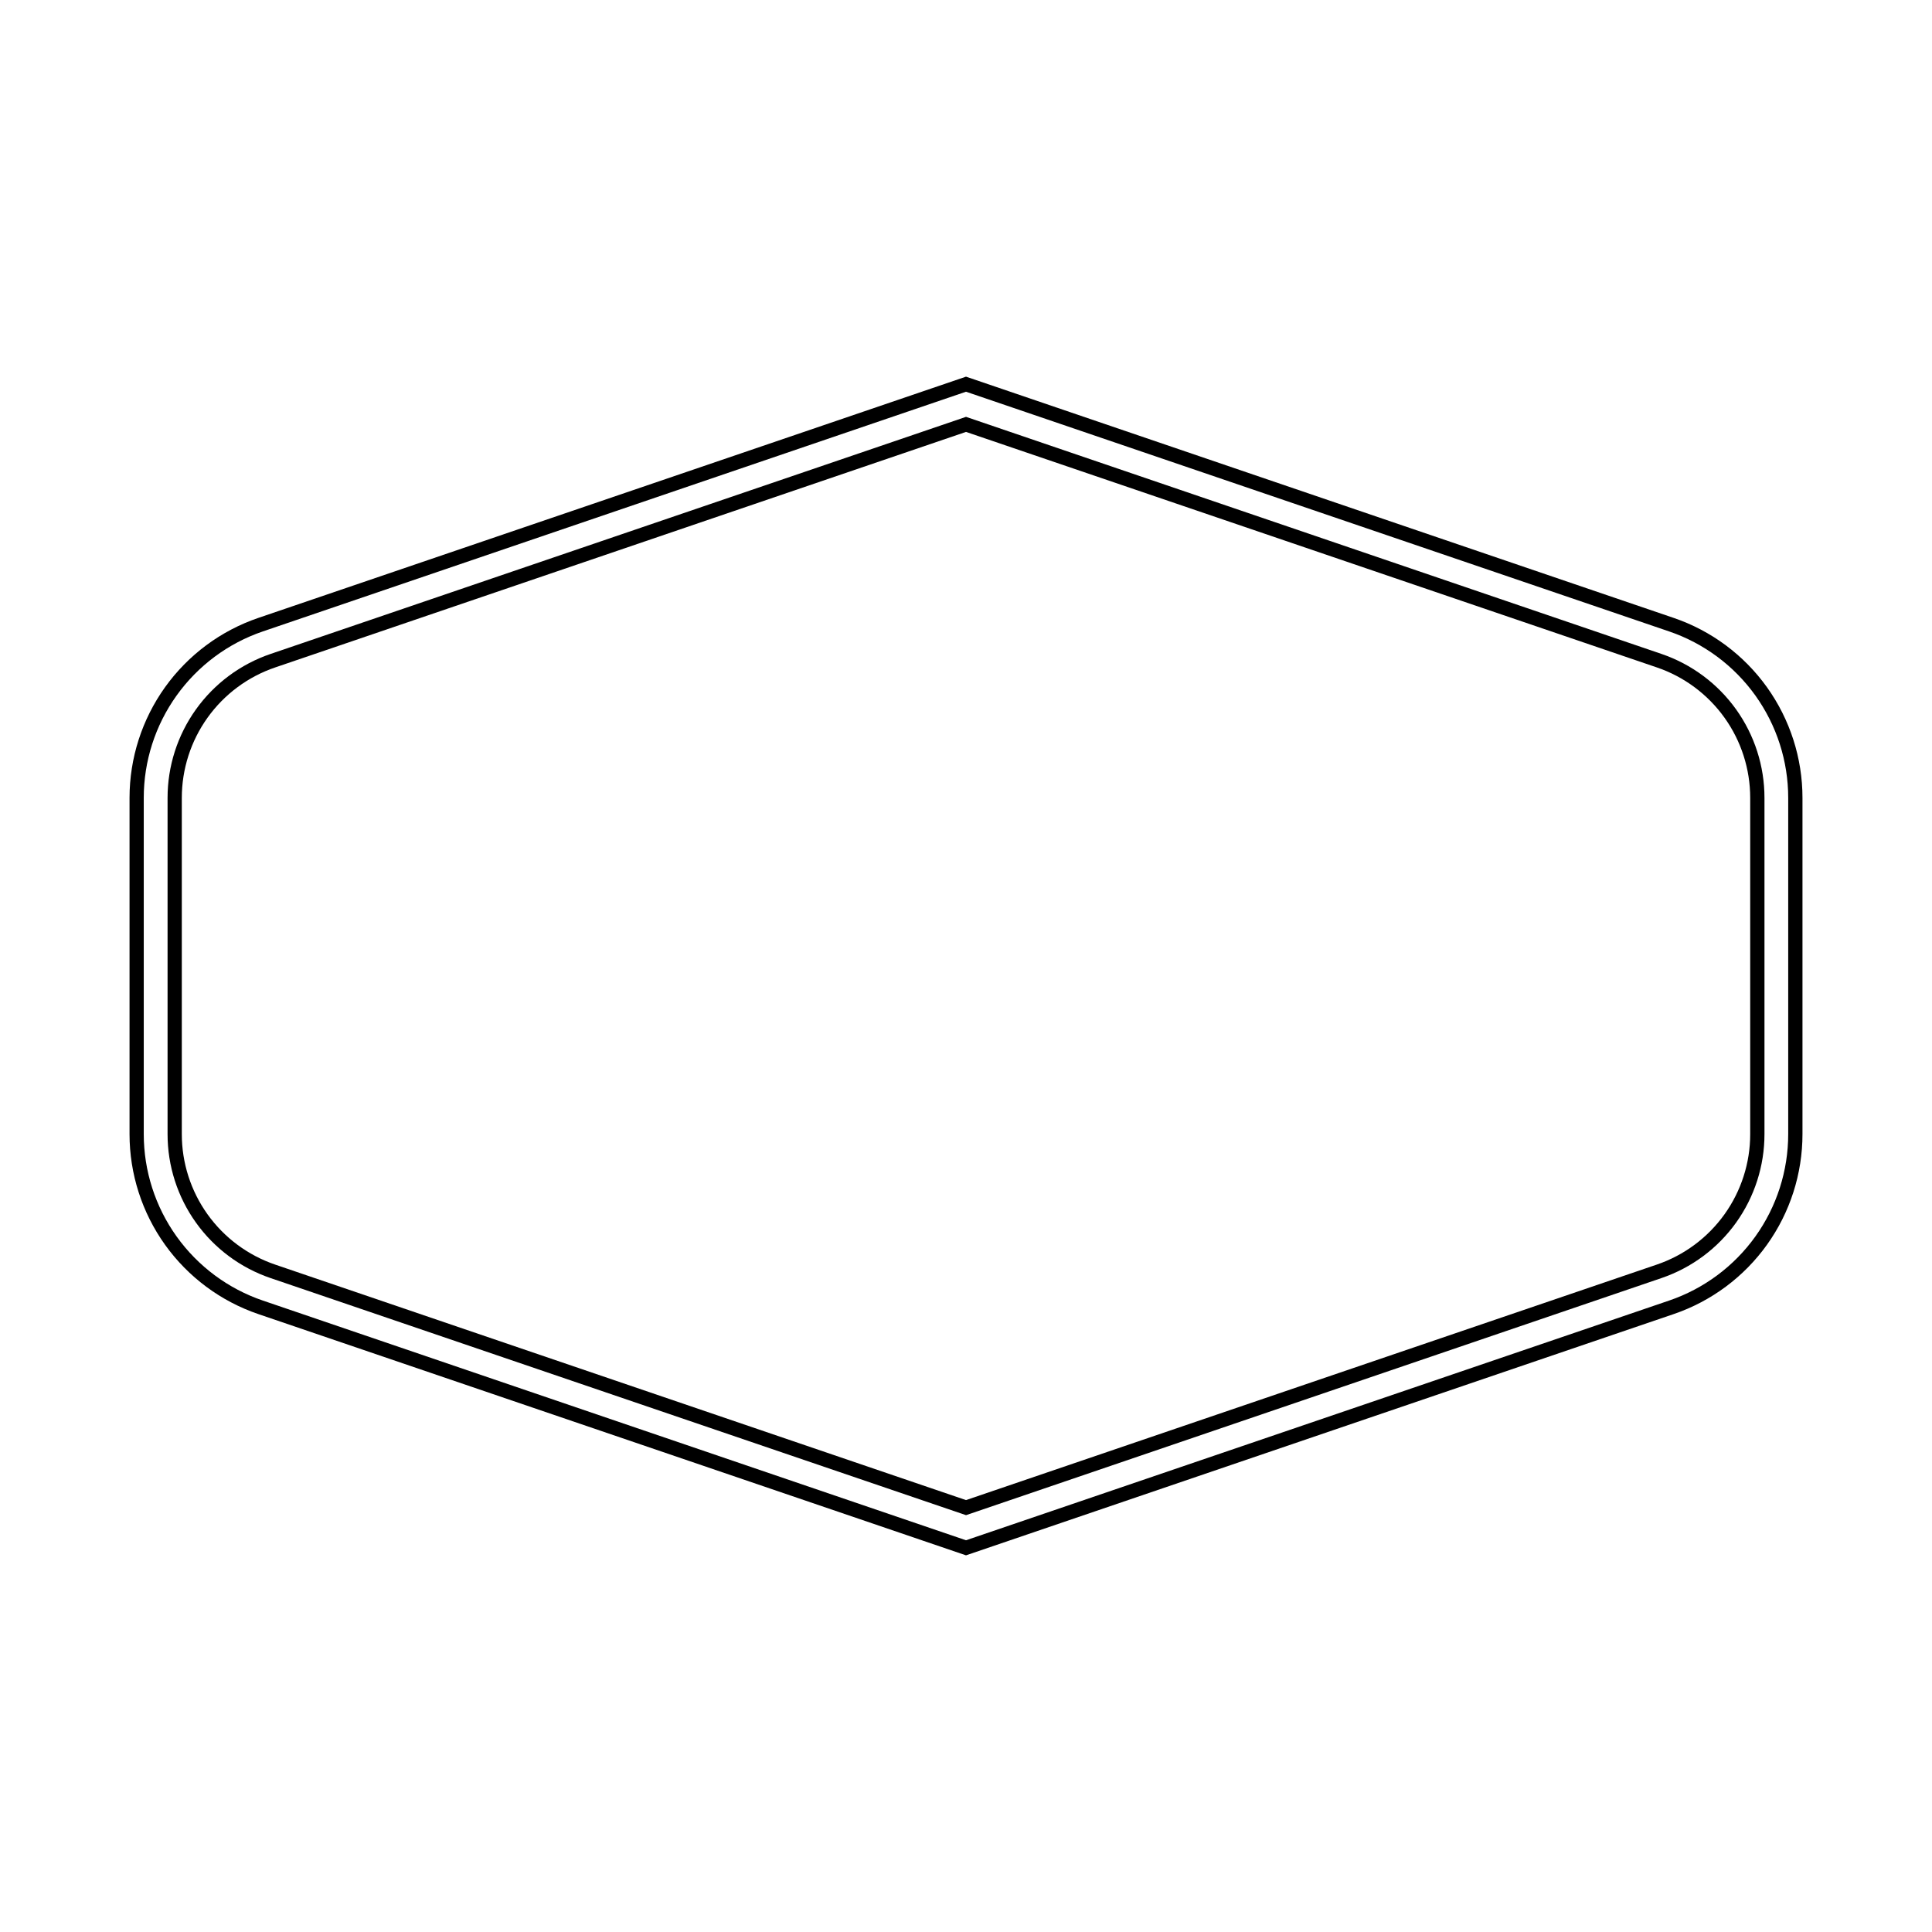 <?xml version="1.0" encoding="UTF-8"?>
<!-- Uploaded to: SVG Repo, www.svgrepo.com, Generator: SVG Repo Mixer Tools -->
<svg fill="#000000" width="800px" height="800px" version="1.1" viewBox="144 144 512 512" xmlns="http://www.w3.org/2000/svg">
 <g>
  <path d="m400 247.81 186.33 63.523c9.207 3.137 17.199 9.078 22.863 16.988 5.66 7.91 8.703 17.395 8.699 27.121v89.113c0.004 9.727-3.039 19.211-8.699 27.121-5.664 7.91-13.656 13.852-22.863 16.988l-186.33 63.523-186.34-63.523c-9.207-3.137-17.199-9.078-22.859-16.988-5.66-7.91-8.703-17.395-8.703-27.121v-89.113c-0.004-9.727 3.043-19.211 8.703-27.121 5.66-7.91 13.652-13.852 22.859-16.988l186.34-63.523m0-3.992-187.55 63.938c-9.953 3.394-18.594 9.816-24.715 18.367-6.117 8.555-9.406 18.805-9.406 29.32v89.113c0 10.516 3.289 20.77 9.406 29.32 6.121 8.551 14.762 14.973 24.715 18.367l187.55 63.938 187.55-63.938c9.953-3.394 18.594-9.816 24.715-18.367 6.117-8.551 9.41-18.805 9.41-29.32v-89.113c0-10.516-3.293-20.766-9.41-29.32-6.121-8.551-14.762-14.973-24.715-18.367z"/>
  <path d="m400 258.46 183.08 62.414c7.219 2.457 13.484 7.113 17.922 13.312 4.438 6.199 6.82 13.637 6.82 21.258v89.113c0.004 7.625-2.383 15.059-6.82 21.258s-10.703 10.852-17.918 13.309l-183.08 62.418-183.08-62.41c-7.219-2.461-13.484-7.117-17.922-13.316s-6.82-13.633-6.82-21.258v-89.113c0-7.621 2.383-15.055 6.82-21.254 4.438-6.203 10.703-10.855 17.922-13.312l183.08-62.418m0-3.992-184.3 62.832c-7.961 2.711-14.875 7.848-19.773 14.691-4.894 6.84-7.527 15.043-7.523 23.453v89.113c-0.004 8.414 2.629 16.617 7.527 23.457 4.894 6.844 11.809 11.98 19.773 14.691l184.3 62.828 184.3-62.832c7.961-2.711 14.879-7.848 19.773-14.688 4.894-6.844 7.527-15.047 7.523-23.457v-89.113c0.004-8.41-2.629-16.613-7.523-23.457-4.898-6.84-11.812-11.98-19.777-14.691z"/>
 </g>
</svg>